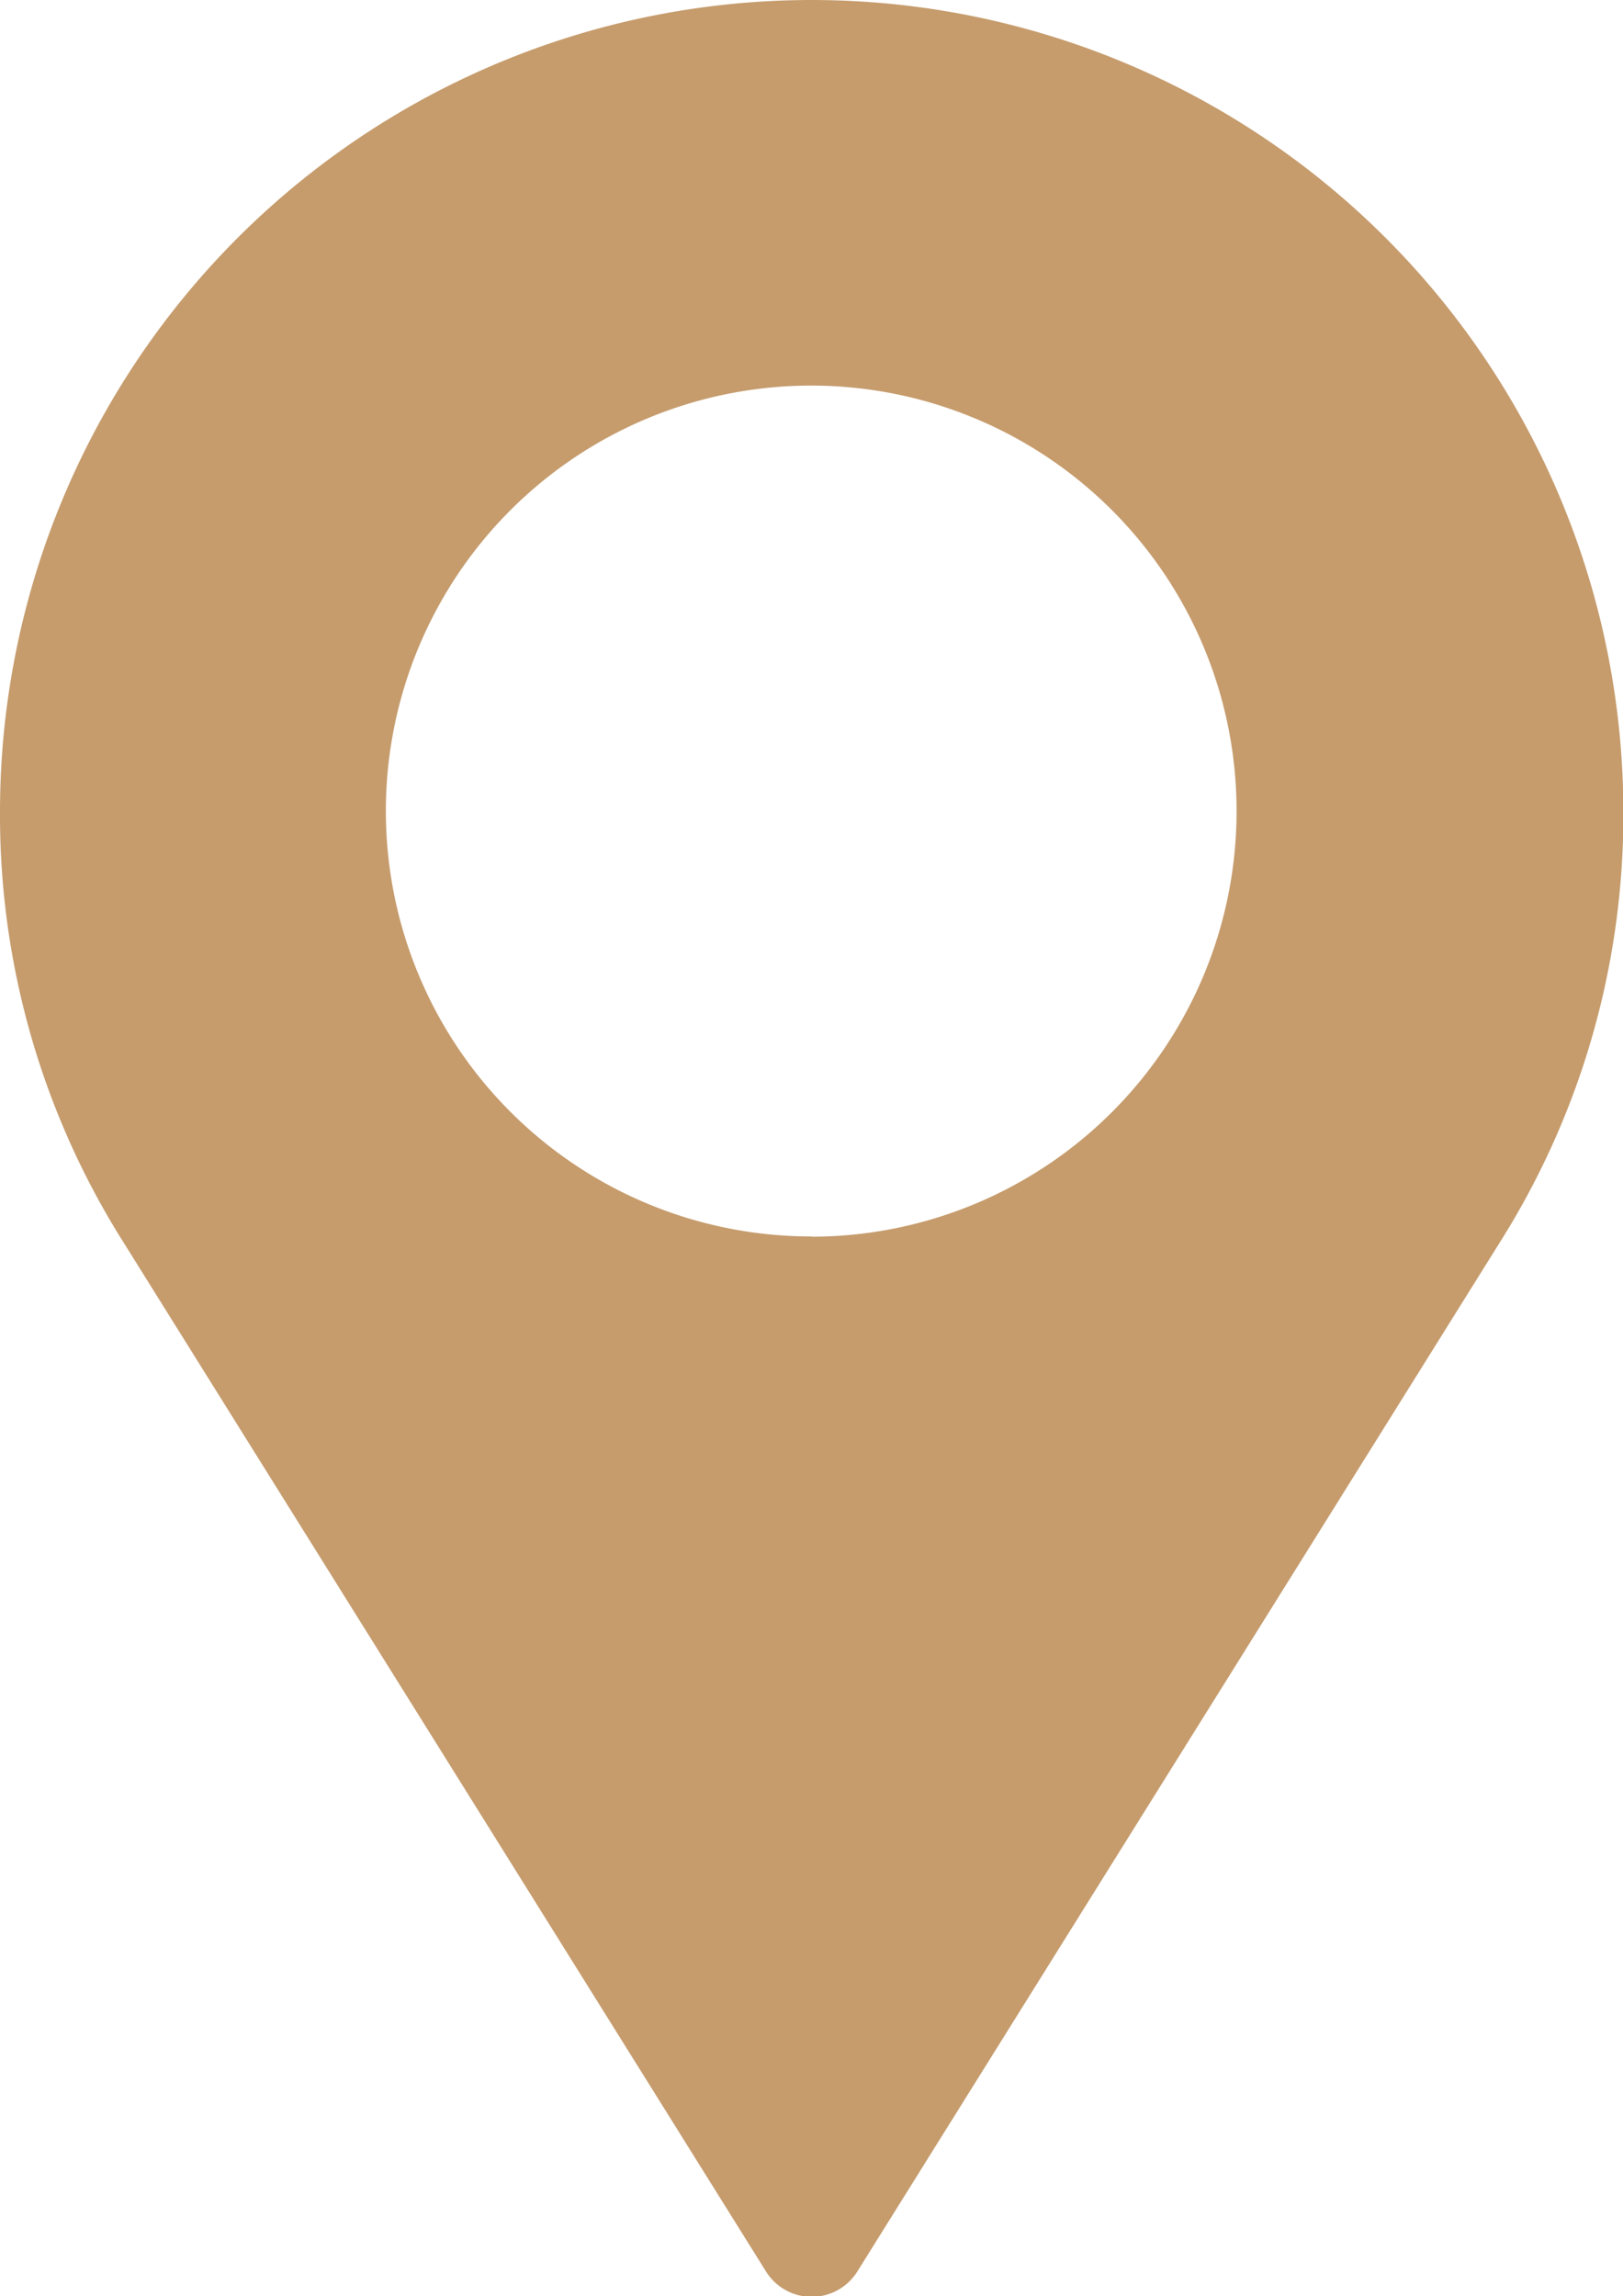 <svg xmlns="http://www.w3.org/2000/svg" width="14.179" height="20.056"><g data-name="Group 455"><path data-name="Path 968" d="M7.087 0A7.091 7.091 0 0 0 0 7.092a6.987 6.987 0 0 0 1.071 3.747l5.62 9a.47.47 0 0 0 .8 0l5.62-9a6.987 6.987 0 0 0 1.071-3.747A7.092 7.092 0 0 0 7.087 0zm.005 10.8a3.716 3.716 0 1 1 3.711-3.711 3.716 3.716 0 0 1-3.711 3.713z" fill="#c69c6d"/></g></svg>
